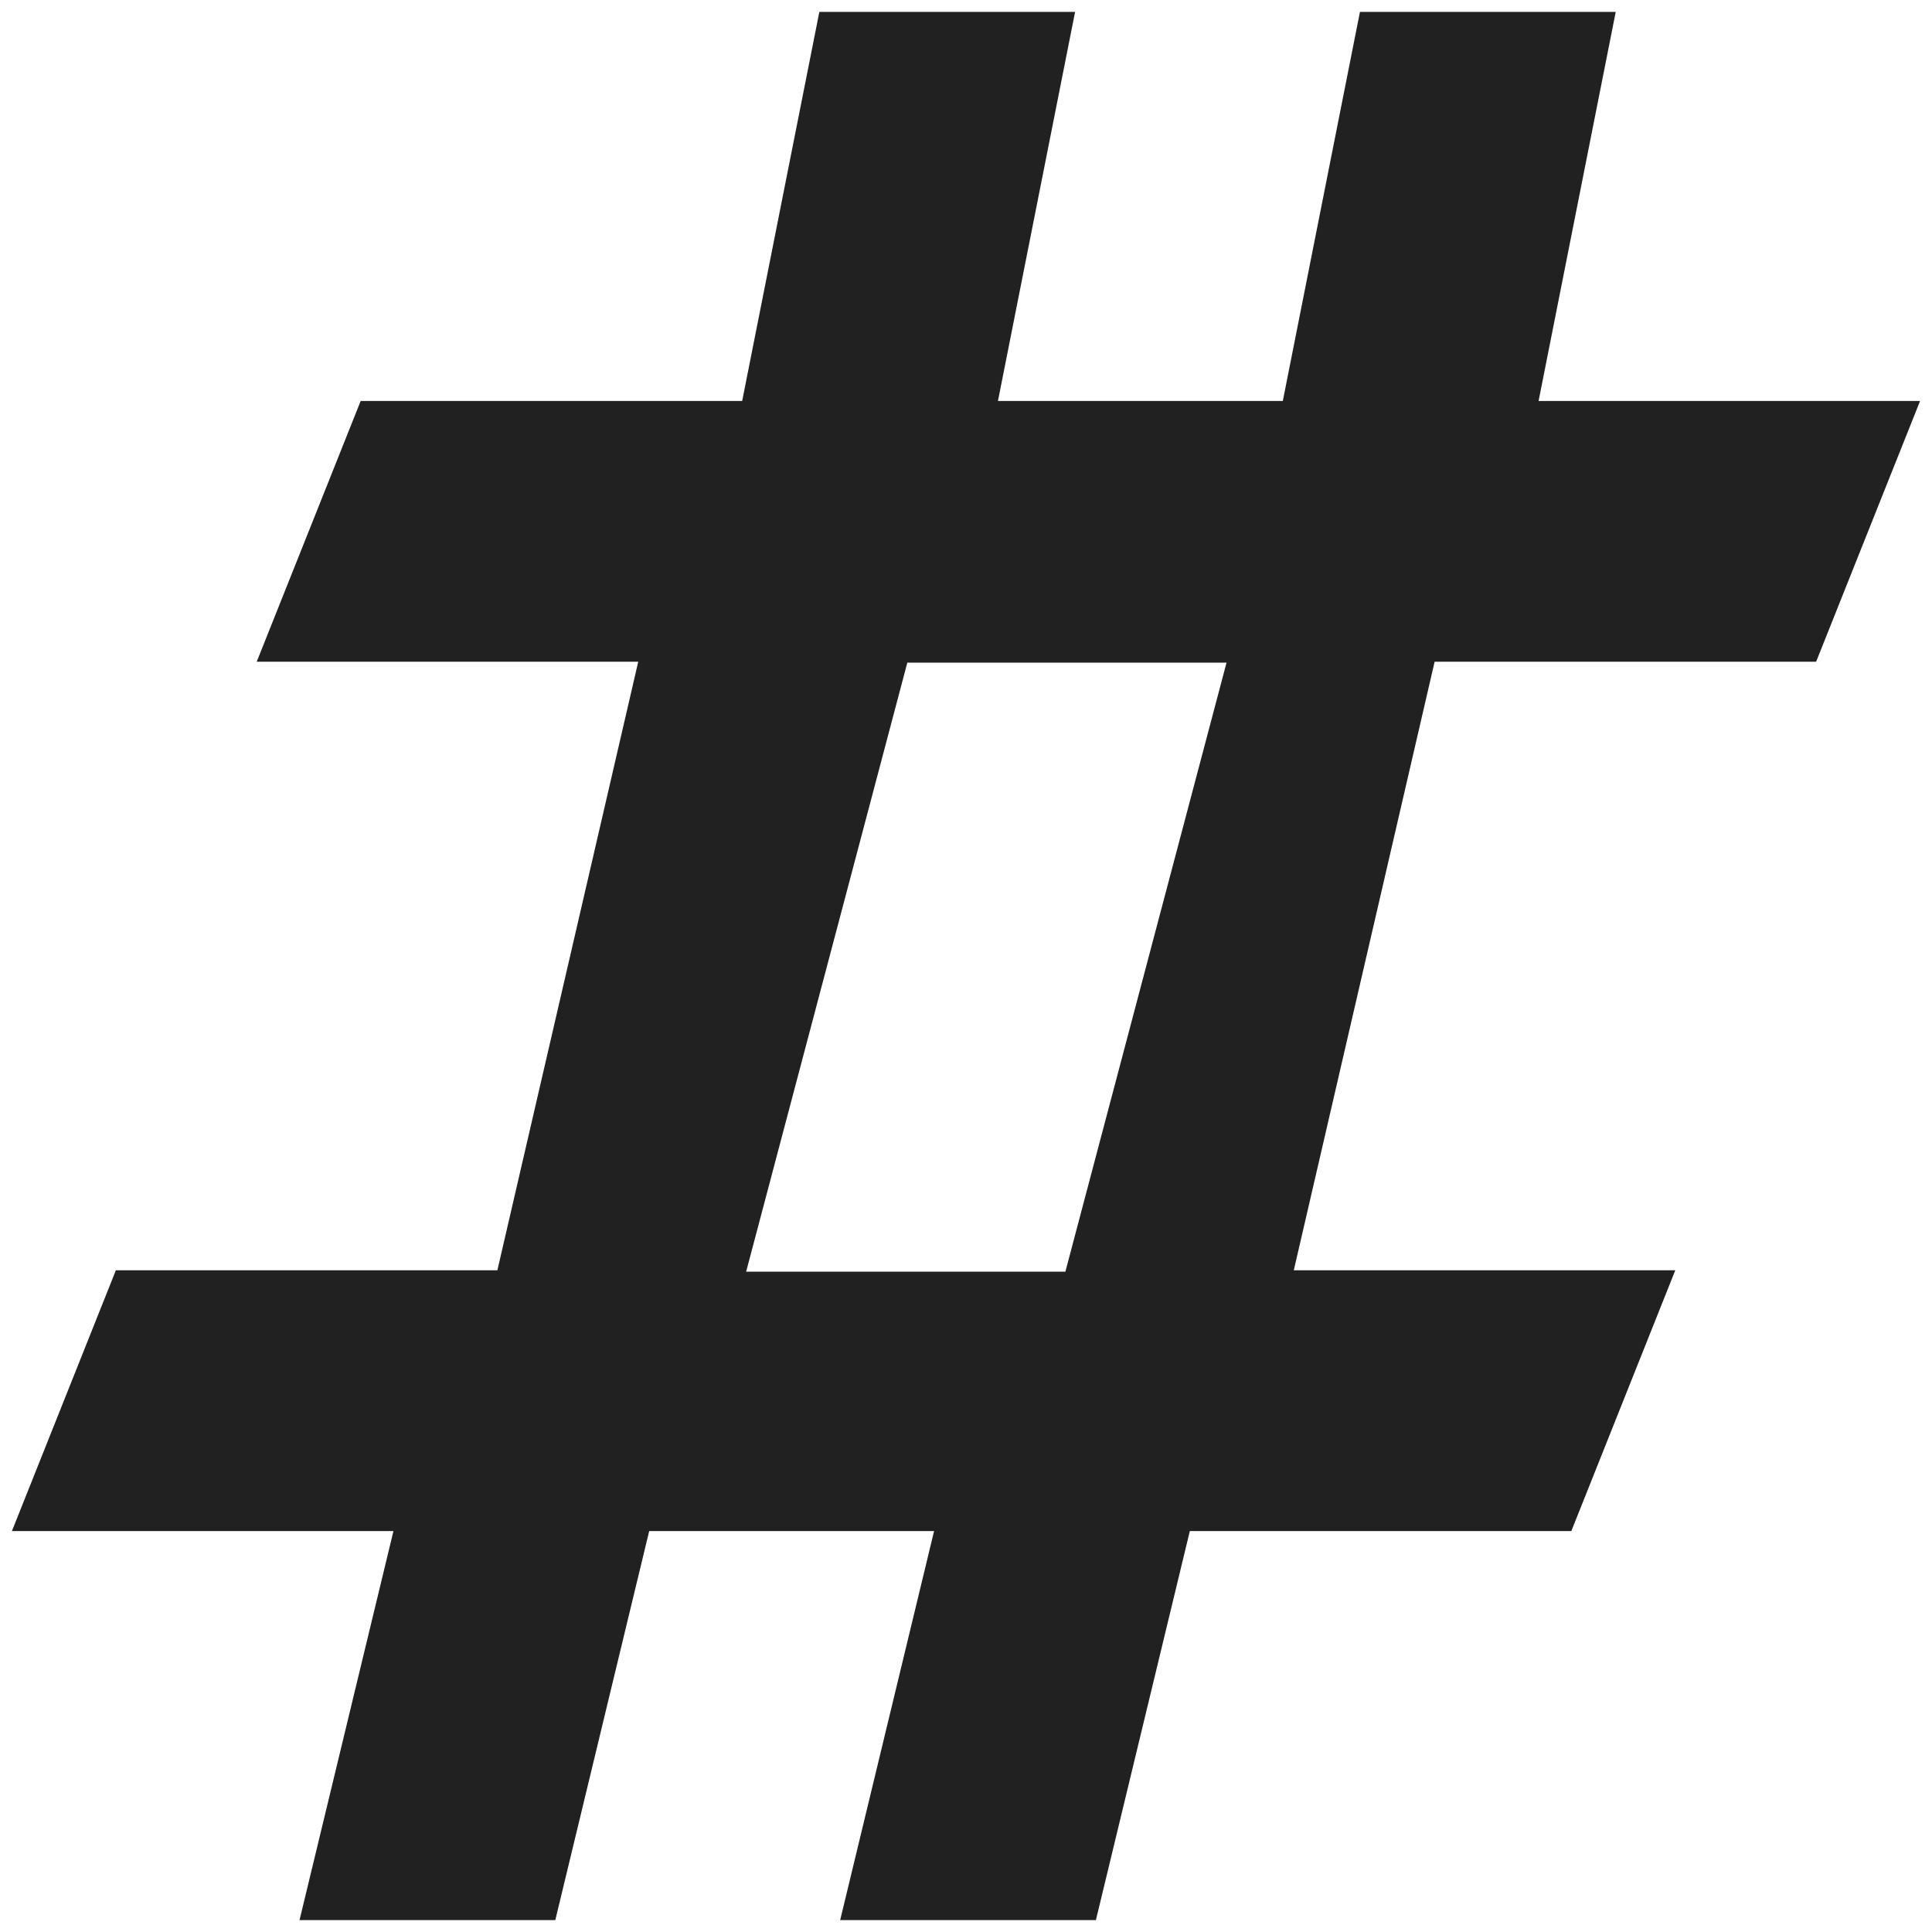 <svg width="54" height="54" viewBox="0 0 54 54" fill="none" xmlns="http://www.w3.org/2000/svg">
<path fill-rule="evenodd" clip-rule="evenodd" d="M35.855 11.207L38.011 0.333H45.16L43.004 11.207H53.667L50.761 18.496H40.098L36.162 35.504H46.825L43.919 42.794H33.256L30.631 53.667H23.483L26.108 42.794H18.145L15.521 53.667H8.372L10.997 42.794H0.333L3.239 35.504H13.902L17.839 18.496H7.175L10.081 11.207H20.744L22.901 0.333H30.049L27.893 11.207H35.855ZM29.778 35.543H20.855L25.36 18.521H34.282L29.778 35.543Z" fill="#212121"/>
</svg>
